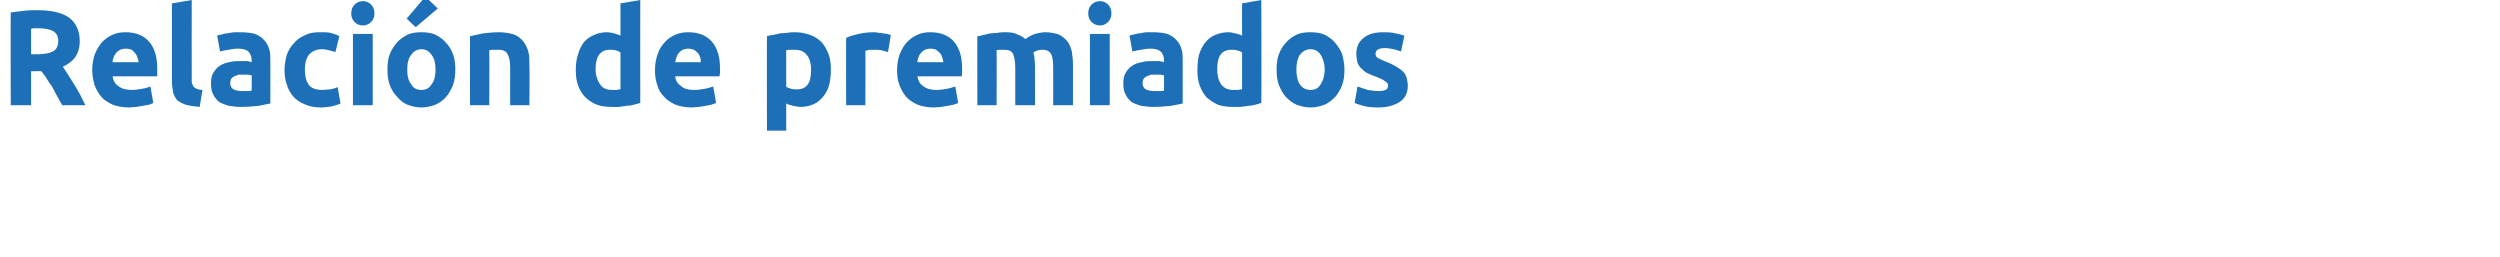 <?xml version="1.0" standalone="no"?><!DOCTYPE svg PUBLIC "-//W3C//DTD SVG 1.1//EN" "http://www.w3.org/Graphics/SVG/1.1/DTD/svg11.dtd"><svg xmlns="http://www.w3.org/2000/svg" version="1.1" width="442px" height="45.4px" viewBox="0 0 442 45.4">  <desc>Relaci n de premiados</desc>  <defs/>  <g id="Polygon32982">    <path d="M 6.6 1.8 C 9 1.8 10.9 2.2 12.2 3.1 C 13.4 4 14.1 5.4 14.1 7.3 C 14.1 8.4 13.8 9.4 13.3 10.1 C 12.8 10.8 12 11.4 11.1 11.8 C 11.4 12.2 11.7 12.7 12.1 13.3 C 12.4 13.8 12.8 14.4 13.1 14.9 C 13.5 15.5 13.8 16.1 14.2 16.8 C 14.5 17.4 14.8 18 15.1 18.6 C 15.1 18.6 11 18.6 11 18.6 C 10.7 18.1 10.4 17.5 10.1 17 C 9.8 16.4 9.5 15.9 9.2 15.3 C 8.8 14.8 8.5 14.3 8.2 13.8 C 7.9 13.4 7.6 12.9 7.3 12.6 C 7.29 12.55 5.5 12.6 5.5 12.6 L 5.5 18.6 L 1.9 18.6 C 1.9 18.6 1.86 2.23 1.9 2.2 C 2.7 2.1 3.5 2 4.3 1.9 C 5.2 1.8 5.9 1.8 6.6 1.8 Z M 6.8 5 C 6.5 5 6.3 5 6.1 5 C 5.9 5 5.7 5 5.5 5.1 C 5.49 5.06 5.5 9.6 5.5 9.6 C 5.5 9.6 6.52 9.58 6.5 9.6 C 7.9 9.6 8.9 9.4 9.5 9 C 10 8.7 10.3 8.1 10.3 7.2 C 10.3 6.4 10 5.9 9.4 5.5 C 8.8 5.2 8 5 6.8 5 Z M 16.3 12.4 C 16.3 11.3 16.5 10.3 16.8 9.5 C 17.2 8.6 17.6 7.9 18.1 7.4 C 18.7 6.8 19.3 6.4 20 6.1 C 20.7 5.8 21.4 5.7 22.2 5.7 C 23.9 5.7 25.3 6.2 26.3 7.3 C 27.3 8.4 27.8 10 27.8 12.1 C 27.8 12.4 27.8 12.6 27.8 12.8 C 27.8 13.1 27.8 13.3 27.8 13.5 C 27.8 13.5 19.9 13.5 19.9 13.5 C 20 14.2 20.3 14.8 20.9 15.2 C 21.5 15.7 22.3 15.9 23.3 15.9 C 23.9 15.9 24.5 15.8 25.1 15.7 C 25.8 15.6 26.3 15.4 26.6 15.3 C 26.6 15.3 27.1 18.2 27.1 18.2 C 26.9 18.3 26.7 18.4 26.4 18.5 C 26 18.6 25.7 18.6 25.3 18.7 C 24.9 18.8 24.5 18.8 24.1 18.9 C 23.7 18.9 23.2 19 22.8 19 C 21.7 19 20.7 18.8 19.9 18.5 C 19.1 18.1 18.4 17.7 17.9 17.1 C 17.4 16.5 17 15.8 16.7 15 C 16.5 14.2 16.3 13.3 16.3 12.4 Z M 24.5 11 C 24.5 10.7 24.4 10.4 24.3 10.2 C 24.2 9.9 24.1 9.6 23.9 9.4 C 23.7 9.2 23.5 9 23.3 8.8 C 23 8.7 22.6 8.6 22.2 8.6 C 21.9 8.6 21.5 8.7 21.2 8.8 C 21 9 20.7 9.1 20.5 9.4 C 20.4 9.6 20.2 9.8 20.1 10.1 C 20 10.4 19.9 10.7 19.9 11 C 19.9 11 24.5 11 24.5 11 Z M 35.3 18.9 C 34.3 18.8 33.5 18.7 32.8 18.5 C 32.2 18.3 31.7 18 31.3 17.7 C 31 17.3 30.7 16.8 30.6 16.3 C 30.5 15.7 30.4 15.1 30.4 14.5 C 30.4 14.47 30.4 0.6 30.4 0.6 L 33.9 0 C 33.9 0 33.87 13.75 33.9 13.8 C 33.9 14.1 33.9 14.4 33.9 14.6 C 34 14.9 34.1 15.1 34.2 15.3 C 34.3 15.4 34.5 15.6 34.8 15.7 C 35 15.8 35.4 15.9 35.8 15.9 C 35.8 15.9 35.3 18.9 35.3 18.9 Z M 42.8 16.1 C 43.1 16.1 43.5 16.1 43.8 16.1 C 44.1 16.1 44.3 16.1 44.5 16 C 44.5 16 44.5 13.3 44.5 13.3 C 44.4 13.3 44.2 13.3 43.9 13.2 C 43.6 13.2 43.3 13.2 43.1 13.2 C 42.8 13.2 42.5 13.2 42.2 13.2 C 41.9 13.3 41.7 13.4 41.4 13.5 C 41.2 13.6 41.1 13.7 40.9 13.9 C 40.8 14.1 40.7 14.4 40.7 14.6 C 40.7 15.2 40.9 15.6 41.3 15.8 C 41.7 16 42.2 16.1 42.8 16.1 Z M 42.5 5.7 C 43.5 5.7 44.4 5.8 45.1 6 C 45.8 6.3 46.3 6.6 46.7 7.1 C 47.1 7.5 47.4 8 47.6 8.7 C 47.8 9.3 47.8 10 47.8 10.8 C 47.8 10.8 47.8 18.3 47.8 18.3 C 47.3 18.4 46.7 18.5 45.8 18.7 C 44.9 18.8 43.8 18.9 42.6 18.9 C 41.8 18.9 41 18.8 40.4 18.7 C 39.8 18.5 39.2 18.3 38.7 18 C 38.3 17.6 37.9 17.2 37.7 16.7 C 37.4 16.2 37.3 15.5 37.3 14.7 C 37.3 14 37.4 13.4 37.7 12.9 C 38 12.4 38.4 11.9 38.9 11.6 C 39.4 11.3 39.9 11.1 40.5 11 C 41.2 10.8 41.8 10.8 42.5 10.8 C 42.9 10.8 43.3 10.8 43.7 10.8 C 44 10.9 44.3 10.9 44.5 11 C 44.5 11 44.5 10.7 44.5 10.7 C 44.5 10 44.3 9.6 44 9.2 C 43.6 8.8 43 8.6 42.1 8.6 C 41.5 8.6 40.9 8.7 40.4 8.8 C 39.8 8.9 39.3 9 38.9 9.1 C 38.9 9.1 38.4 6.3 38.4 6.3 C 38.6 6.2 38.9 6.1 39.2 6.1 C 39.5 6 39.8 5.9 40.2 5.9 C 40.5 5.8 40.9 5.8 41.3 5.7 C 41.7 5.7 42.1 5.7 42.5 5.7 Z M 50.3 12.3 C 50.3 11.4 50.5 10.5 50.7 9.7 C 51 8.9 51.4 8.2 52 7.6 C 52.5 7 53.2 6.5 54 6.2 C 54.7 5.8 55.6 5.7 56.6 5.7 C 57.3 5.7 57.9 5.7 58.4 5.8 C 59 6 59.5 6.1 60 6.4 C 60 6.4 59.3 9.2 59.3 9.2 C 59 9.1 58.6 9 58.2 8.9 C 57.8 8.8 57.4 8.7 56.9 8.7 C 55.9 8.7 55.1 9.1 54.6 9.7 C 54.1 10.4 53.9 11.2 53.9 12.3 C 53.9 13.4 54.1 14.3 54.6 15 C 55 15.6 55.9 15.9 57 15.9 C 57.5 15.9 57.9 15.8 58.4 15.8 C 58.9 15.7 59.3 15.6 59.7 15.4 C 59.7 15.4 60.2 18.3 60.2 18.3 C 59.8 18.5 59.3 18.6 58.7 18.8 C 58.1 18.9 57.4 19 56.7 19 C 55.6 19 54.6 18.8 53.8 18.4 C 53 18.1 52.3 17.6 51.8 17 C 51.3 16.4 50.9 15.7 50.7 14.9 C 50.4 14.1 50.3 13.3 50.3 12.3 Z M 65.9 18.6 L 62.4 18.6 L 62.4 6 L 65.9 6 L 65.9 18.6 Z M 66.2 2.4 C 66.2 3 66 3.5 65.6 3.9 C 65.2 4.3 64.7 4.5 64.2 4.5 C 63.6 4.5 63.1 4.3 62.7 3.9 C 62.3 3.5 62.1 3 62.1 2.4 C 62.1 1.7 62.3 1.2 62.7 0.8 C 63.1 0.4 63.6 0.2 64.2 0.2 C 64.7 0.2 65.2 0.4 65.6 0.8 C 66 1.2 66.2 1.7 66.2 2.4 Z M 80.5 12.3 C 80.5 13.3 80.4 14.2 80.1 15 C 79.8 15.8 79.4 16.5 78.9 17.1 C 78.4 17.7 77.7 18.2 77 18.5 C 76.2 18.8 75.4 19 74.5 19 C 73.6 19 72.8 18.8 72 18.5 C 71.3 18.2 70.7 17.7 70.2 17.1 C 69.6 16.5 69.2 15.8 68.9 15 C 68.6 14.2 68.5 13.3 68.5 12.3 C 68.5 11.3 68.6 10.4 68.9 9.6 C 69.2 8.8 69.7 8.1 70.2 7.5 C 70.7 6.9 71.4 6.5 72.1 6.1 C 72.8 5.8 73.6 5.7 74.5 5.7 C 75.4 5.7 76.2 5.8 76.9 6.1 C 77.7 6.5 78.3 6.9 78.8 7.5 C 79.4 8.1 79.8 8.8 80.1 9.6 C 80.4 10.4 80.5 11.3 80.5 12.3 Z M 77 12.3 C 77 11.2 76.8 10.3 76.3 9.7 C 75.9 9.1 75.3 8.7 74.5 8.7 C 73.7 8.7 73.1 9.1 72.7 9.7 C 72.2 10.3 72 11.2 72 12.3 C 72 13.4 72.2 14.3 72.7 14.9 C 73.1 15.6 73.7 15.9 74.5 15.9 C 75.3 15.9 75.9 15.6 76.3 14.9 C 76.8 14.3 77 13.4 77 12.3 Z M 77.4 1.5 L 73.5 4.8 L 71.9 3.3 L 75.2 -0.6 L 77.4 1.5 Z M 83.1 6.4 C 83.7 6.3 84.4 6.1 85.4 5.9 C 86.3 5.8 87.3 5.7 88.3 5.7 C 89.3 5.7 90.2 5.9 90.9 6.1 C 91.6 6.4 92.1 6.8 92.5 7.3 C 92.9 7.8 93.2 8.4 93.4 9.1 C 93.6 9.8 93.6 10.6 93.6 11.5 C 93.65 11.5 93.6 18.6 93.6 18.6 L 90.2 18.6 C 90.2 18.6 90.18 11.93 90.2 11.9 C 90.2 10.8 90 10 89.7 9.5 C 89.4 9 88.9 8.8 88.1 8.8 C 87.8 8.8 87.6 8.8 87.3 8.8 C 87 8.8 86.8 8.8 86.5 8.9 C 86.55 8.88 86.5 18.6 86.5 18.6 L 83.1 18.6 C 83.1 18.6 83.08 6.43 83.1 6.4 Z M 107.8 8.8 C 106.2 8.8 105.3 9.9 105.3 12.2 C 105.3 13.3 105.6 14.2 106.1 14.9 C 106.5 15.6 107.3 15.9 108.2 15.9 C 108.5 15.9 108.8 15.9 109.1 15.9 C 109.3 15.8 109.5 15.8 109.7 15.8 C 109.7 15.8 109.7 9.3 109.7 9.3 C 109.5 9.1 109.2 9 108.9 8.9 C 108.5 8.8 108.2 8.8 107.8 8.8 C 107.8 8.8 107.8 8.8 107.8 8.8 Z M 113.2 18.2 C 112.9 18.3 112.5 18.4 112.1 18.5 C 111.7 18.6 111.3 18.7 110.8 18.7 C 110.4 18.8 109.9 18.8 109.5 18.9 C 109 18.9 108.6 18.9 108.2 18.9 C 107.2 18.9 106.3 18.8 105.5 18.5 C 104.7 18.2 104 17.7 103.5 17.2 C 102.9 16.6 102.5 15.9 102.2 15.1 C 101.9 14.3 101.8 13.4 101.8 12.4 C 101.8 11.4 101.9 10.4 102.2 9.6 C 102.4 8.8 102.8 8.1 103.2 7.5 C 103.7 6.9 104.3 6.5 105 6.2 C 105.6 5.9 106.4 5.7 107.3 5.7 C 107.7 5.7 108.2 5.8 108.6 5.9 C 108.9 6 109.3 6.1 109.7 6.3 C 109.71 6.29 109.7 0.6 109.7 0.6 L 113.2 0 C 113.2 0 113.18 18.22 113.2 18.2 Z M 115.8 12.4 C 115.8 11.3 116 10.3 116.3 9.5 C 116.6 8.6 117.1 7.9 117.6 7.4 C 118.1 6.8 118.8 6.4 119.5 6.1 C 120.2 5.8 120.9 5.7 121.7 5.7 C 123.4 5.7 124.8 6.2 125.8 7.3 C 126.8 8.4 127.3 10 127.3 12.1 C 127.3 12.4 127.3 12.6 127.3 12.8 C 127.3 13.1 127.2 13.3 127.2 13.5 C 127.2 13.5 119.4 13.5 119.4 13.5 C 119.4 14.2 119.8 14.8 120.4 15.2 C 120.9 15.7 121.7 15.9 122.7 15.9 C 123.4 15.9 124 15.8 124.6 15.7 C 125.2 15.6 125.7 15.4 126.1 15.3 C 126.1 15.3 126.6 18.2 126.6 18.2 C 126.4 18.3 126.1 18.4 125.8 18.5 C 125.5 18.6 125.2 18.6 124.8 18.7 C 124.4 18.8 124 18.8 123.6 18.9 C 123.1 18.9 122.7 19 122.3 19 C 121.2 19 120.2 18.8 119.4 18.5 C 118.6 18.1 117.9 17.7 117.4 17.1 C 116.8 16.5 116.4 15.8 116.2 15 C 115.9 14.2 115.8 13.3 115.8 12.4 Z M 123.9 11 C 123.9 10.7 123.9 10.4 123.8 10.2 C 123.7 9.9 123.6 9.6 123.4 9.4 C 123.2 9.2 123 9 122.7 8.8 C 122.4 8.7 122.1 8.6 121.7 8.6 C 121.3 8.6 121 8.7 120.7 8.8 C 120.4 9 120.2 9.1 120 9.4 C 119.8 9.6 119.7 9.8 119.6 10.1 C 119.5 10.4 119.4 10.7 119.4 11 C 119.4 11 123.9 11 123.9 11 Z M 140.9 15.8 C 142.6 15.8 143.4 14.7 143.4 12.4 C 143.4 11.3 143.2 10.4 142.7 9.8 C 142.2 9.1 141.5 8.8 140.5 8.8 C 140.2 8.8 139.9 8.8 139.7 8.8 C 139.4 8.8 139.2 8.8 139 8.9 C 139 8.9 139 15.3 139 15.3 C 139.2 15.5 139.5 15.6 139.9 15.7 C 140.2 15.8 140.6 15.8 140.9 15.8 C 140.9 15.8 140.9 15.8 140.9 15.8 Z M 146.9 12.3 C 146.9 13.3 146.8 14.2 146.6 15 C 146.4 15.8 146 16.5 145.6 17 C 145.1 17.6 144.6 18.1 143.9 18.4 C 143.2 18.7 142.5 18.9 141.6 18.9 C 141.1 18.9 140.7 18.8 140.2 18.7 C 139.8 18.6 139.4 18.5 139 18.3 C 139.02 18.31 139 23.1 139 23.1 L 135.6 23.1 C 135.6 23.1 135.56 6.43 135.6 6.4 C 135.9 6.3 136.2 6.2 136.6 6.2 C 137 6.1 137.5 6 137.9 5.9 C 138.3 5.9 138.8 5.8 139.2 5.8 C 139.7 5.7 140.1 5.7 140.6 5.7 C 141.6 5.7 142.5 5.9 143.3 6.2 C 144.1 6.5 144.7 6.9 145.3 7.5 C 145.8 8.1 146.2 8.8 146.5 9.6 C 146.8 10.4 146.9 11.3 146.9 12.3 Z M 157 9.2 C 156.6 9.1 156.3 9 155.9 8.9 C 155.4 8.8 155 8.8 154.5 8.8 C 154.3 8.8 154 8.8 153.7 8.8 C 153.4 8.9 153.2 8.9 153 9 C 153.04 8.98 153 18.6 153 18.6 L 149.6 18.6 C 149.6 18.6 149.57 6.67 149.6 6.7 C 150.2 6.4 150.9 6.2 151.8 6 C 152.6 5.8 153.6 5.7 154.6 5.7 C 154.8 5.7 155 5.7 155.3 5.8 C 155.5 5.8 155.8 5.8 156.1 5.9 C 156.3 5.9 156.6 6 156.9 6 C 157.1 6.1 157.3 6.1 157.5 6.2 C 157.5 6.2 157 9.2 157 9.2 Z M 158.6 12.4 C 158.6 11.3 158.8 10.3 159.1 9.5 C 159.5 8.6 159.9 7.9 160.4 7.4 C 161 6.8 161.6 6.4 162.3 6.1 C 163 5.8 163.7 5.7 164.5 5.7 C 166.2 5.7 167.6 6.2 168.6 7.3 C 169.6 8.4 170.1 10 170.1 12.1 C 170.1 12.4 170.1 12.6 170.1 12.8 C 170.1 13.1 170.1 13.3 170 13.5 C 170 13.5 162.2 13.5 162.2 13.5 C 162.3 14.2 162.6 14.8 163.2 15.2 C 163.8 15.7 164.6 15.9 165.6 15.9 C 166.2 15.9 166.8 15.8 167.4 15.7 C 168 15.6 168.5 15.4 168.9 15.3 C 168.9 15.3 169.4 18.2 169.4 18.2 C 169.2 18.3 169 18.4 168.6 18.5 C 168.3 18.6 168 18.6 167.6 18.7 C 167.2 18.8 166.8 18.8 166.4 18.9 C 166 18.9 165.5 19 165.1 19 C 164 19 163 18.8 162.2 18.5 C 161.4 18.1 160.7 17.7 160.2 17.1 C 159.7 16.5 159.3 15.8 159 15 C 158.7 14.2 158.6 13.3 158.6 12.4 Z M 166.8 11 C 166.7 10.7 166.7 10.4 166.6 10.2 C 166.5 9.9 166.4 9.6 166.2 9.4 C 166 9.2 165.8 9 165.5 8.8 C 165.3 8.7 164.9 8.6 164.5 8.6 C 164.1 8.6 163.8 8.7 163.5 8.8 C 163.2 9 163 9.1 162.8 9.4 C 162.6 9.6 162.5 9.8 162.4 10.1 C 162.3 10.4 162.2 10.7 162.2 11 C 162.2 11 166.8 11 166.8 11 Z M 179.5 11.9 C 179.5 10.8 179.3 10 179.1 9.5 C 178.8 9 178.3 8.8 177.6 8.8 C 177.4 8.8 177.1 8.8 176.9 8.8 C 176.7 8.8 176.4 8.8 176.2 8.9 C 176.23 8.88 176.2 18.6 176.2 18.6 L 172.8 18.6 C 172.8 18.6 172.76 6.43 172.8 6.4 C 173.1 6.4 173.4 6.3 173.8 6.2 C 174.2 6.1 174.6 6 175.1 5.9 C 175.5 5.9 176 5.8 176.4 5.8 C 176.9 5.7 177.3 5.7 177.8 5.7 C 178.7 5.7 179.4 5.8 179.9 6.1 C 180.5 6.3 180.9 6.6 181.3 6.9 C 181.8 6.5 182.4 6.2 183 6 C 183.7 5.8 184.3 5.7 184.8 5.7 C 185.8 5.7 186.6 5.9 187.2 6.1 C 187.8 6.4 188.3 6.8 188.7 7.3 C 189.1 7.8 189.3 8.4 189.5 9.1 C 189.6 9.8 189.7 10.6 189.7 11.5 C 189.69 11.5 189.7 18.6 189.7 18.6 L 186.2 18.6 C 186.2 18.6 186.22 11.93 186.2 11.9 C 186.2 10.8 186.1 10 185.8 9.5 C 185.5 9 185 8.8 184.3 8.8 C 184.1 8.8 183.9 8.8 183.5 8.9 C 183.2 9 182.9 9.1 182.7 9.3 C 182.8 9.6 182.9 10 182.9 10.4 C 182.9 10.8 183 11.3 183 11.7 C 182.96 11.74 183 18.6 183 18.6 L 179.5 18.6 C 179.5 18.6 179.49 11.93 179.5 11.9 Z M 196.2 18.6 L 192.7 18.6 L 192.7 6 L 196.2 6 L 196.2 18.6 Z M 196.5 2.4 C 196.5 3 196.3 3.5 195.9 3.9 C 195.5 4.3 195 4.5 194.5 4.5 C 193.9 4.5 193.4 4.3 193 3.9 C 192.6 3.5 192.4 3 192.4 2.4 C 192.4 1.7 192.6 1.2 193 0.8 C 193.4 0.4 193.9 0.2 194.5 0.2 C 195 0.2 195.5 0.4 195.9 0.8 C 196.3 1.2 196.5 1.7 196.5 2.4 Z M 204.1 16.1 C 204.4 16.1 204.8 16.1 205.1 16.1 C 205.4 16.1 205.6 16.1 205.8 16 C 205.8 16 205.8 13.3 205.8 13.3 C 205.7 13.3 205.5 13.3 205.2 13.2 C 204.9 13.2 204.7 13.2 204.4 13.2 C 204.1 13.2 203.8 13.2 203.5 13.2 C 203.2 13.3 203 13.4 202.7 13.5 C 202.5 13.6 202.4 13.7 202.2 13.9 C 202.1 14.1 202 14.4 202 14.6 C 202 15.2 202.2 15.6 202.6 15.8 C 203 16 203.5 16.1 204.1 16.1 Z M 203.8 5.7 C 204.8 5.7 205.7 5.8 206.4 6 C 207.1 6.3 207.6 6.6 208 7.1 C 208.4 7.5 208.7 8 208.9 8.7 C 209.1 9.3 209.1 10 209.1 10.8 C 209.1 10.8 209.1 18.3 209.1 18.3 C 208.7 18.4 208 18.5 207.1 18.7 C 206.2 18.8 205.1 18.9 203.9 18.9 C 203.1 18.9 202.4 18.8 201.7 18.7 C 201.1 18.5 200.5 18.3 200 18 C 199.6 17.6 199.2 17.2 199 16.7 C 198.7 16.2 198.6 15.5 198.6 14.7 C 198.6 14 198.7 13.4 199 12.9 C 199.3 12.4 199.7 11.9 200.2 11.6 C 200.7 11.3 201.2 11.1 201.8 11 C 202.5 10.8 203.1 10.8 203.8 10.8 C 204.2 10.8 204.6 10.8 205 10.8 C 205.3 10.9 205.6 10.9 205.8 11 C 205.8 11 205.8 10.7 205.8 10.7 C 205.8 10 205.6 9.6 205.3 9.2 C 204.9 8.8 204.3 8.6 203.4 8.6 C 202.8 8.6 202.3 8.7 201.7 8.8 C 201.1 8.9 200.6 9 200.2 9.1 C 200.2 9.1 199.7 6.3 199.7 6.3 C 199.9 6.2 200.2 6.1 200.5 6.1 C 200.8 6 201.1 5.9 201.5 5.9 C 201.8 5.8 202.2 5.8 202.6 5.7 C 203 5.7 203.4 5.7 203.8 5.7 Z M 217.7 8.8 C 216 8.8 215.2 9.9 215.2 12.2 C 215.2 13.3 215.4 14.2 215.9 14.9 C 216.4 15.6 217.1 15.9 218.1 15.9 C 218.4 15.9 218.7 15.9 218.9 15.9 C 219.2 15.8 219.4 15.8 219.6 15.8 C 219.6 15.8 219.6 9.3 219.6 9.3 C 219.4 9.1 219.1 9 218.7 8.9 C 218.4 8.8 218 8.8 217.7 8.8 C 217.7 8.8 217.7 8.8 217.7 8.8 Z M 223 18.2 C 222.7 18.3 222.4 18.4 222 18.5 C 221.6 18.6 221.2 18.7 220.7 18.7 C 220.3 18.8 219.8 18.8 219.4 18.9 C 218.9 18.9 218.5 18.9 218 18.9 C 217 18.9 216.1 18.8 215.3 18.5 C 214.6 18.2 213.9 17.7 213.3 17.2 C 212.8 16.6 212.4 15.9 212.1 15.1 C 211.8 14.3 211.7 13.4 211.7 12.4 C 211.7 11.4 211.8 10.4 212 9.6 C 212.3 8.8 212.6 8.1 213.1 7.5 C 213.6 6.9 214.1 6.5 214.8 6.2 C 215.5 5.9 216.3 5.7 217.1 5.7 C 217.6 5.7 218 5.8 218.4 5.9 C 218.8 6 219.2 6.1 219.6 6.3 C 219.58 6.29 219.6 0.6 219.6 0.6 L 223 0 C 223 0 223.05 18.22 223 18.2 Z M 237.7 12.3 C 237.7 13.3 237.6 14.2 237.3 15 C 237 15.8 236.6 16.5 236.1 17.1 C 235.5 17.7 234.9 18.2 234.2 18.5 C 233.4 18.8 232.6 19 231.7 19 C 230.8 19 230 18.8 229.2 18.5 C 228.5 18.2 227.9 17.7 227.3 17.1 C 226.8 16.5 226.4 15.8 226.1 15 C 225.8 14.2 225.7 13.3 225.7 12.3 C 225.7 11.3 225.8 10.4 226.1 9.6 C 226.4 8.8 226.8 8.1 227.4 7.5 C 227.9 6.9 228.5 6.5 229.3 6.1 C 230 5.8 230.8 5.7 231.7 5.7 C 232.6 5.7 233.4 5.8 234.1 6.1 C 234.9 6.5 235.5 6.9 236 7.5 C 236.5 8.1 237 8.8 237.3 9.6 C 237.5 10.4 237.7 11.3 237.7 12.3 Z M 234.2 12.3 C 234.2 11.2 233.9 10.3 233.5 9.7 C 233.1 9.1 232.5 8.7 231.7 8.7 C 230.9 8.7 230.3 9.1 229.8 9.7 C 229.4 10.3 229.2 11.2 229.2 12.3 C 229.2 13.4 229.4 14.3 229.8 14.9 C 230.3 15.6 230.9 15.9 231.7 15.9 C 232.5 15.9 233.1 15.6 233.5 14.9 C 233.9 14.3 234.2 13.4 234.2 12.3 Z M 243.7 16.1 C 244.3 16.1 244.8 16 245 15.9 C 245.3 15.7 245.4 15.5 245.4 15.1 C 245.4 14.8 245.3 14.6 244.9 14.4 C 244.6 14.1 244.1 13.9 243.4 13.6 C 242.8 13.4 242.3 13.2 241.9 13 C 241.4 12.8 241.1 12.5 240.8 12.2 C 240.4 11.9 240.2 11.5 240 11.1 C 239.9 10.6 239.8 10.1 239.8 9.5 C 239.8 8.3 240.2 7.4 241.1 6.7 C 241.9 6 243.1 5.7 244.6 5.7 C 245.3 5.7 246 5.7 246.7 5.9 C 247.4 6 247.9 6.2 248.3 6.3 C 248.3 6.3 247.7 9.1 247.7 9.1 C 247.3 9 246.9 8.8 246.4 8.7 C 245.9 8.6 245.4 8.5 244.8 8.5 C 243.7 8.5 243.2 8.9 243.2 9.5 C 243.2 9.6 243.2 9.8 243.3 9.9 C 243.3 10 243.4 10.1 243.5 10.2 C 243.7 10.3 243.9 10.4 244.1 10.5 C 244.4 10.6 244.7 10.8 245 10.9 C 245.8 11.2 246.4 11.5 246.9 11.8 C 247.4 12.1 247.8 12.4 248.1 12.7 C 248.4 13 248.6 13.4 248.7 13.8 C 248.8 14.2 248.9 14.6 248.9 15.2 C 248.9 16.4 248.4 17.4 247.5 18 C 246.6 18.6 245.3 19 243.7 19 C 242.6 19 241.7 18.9 241 18.7 C 240.2 18.5 239.7 18.3 239.5 18.2 C 239.5 18.2 240 15.3 240 15.3 C 240.6 15.5 241.2 15.7 241.8 15.9 C 242.5 16 243.1 16.1 243.7 16.1 Z " stroke="none" fill="#1d70b7"/>  </g></svg>